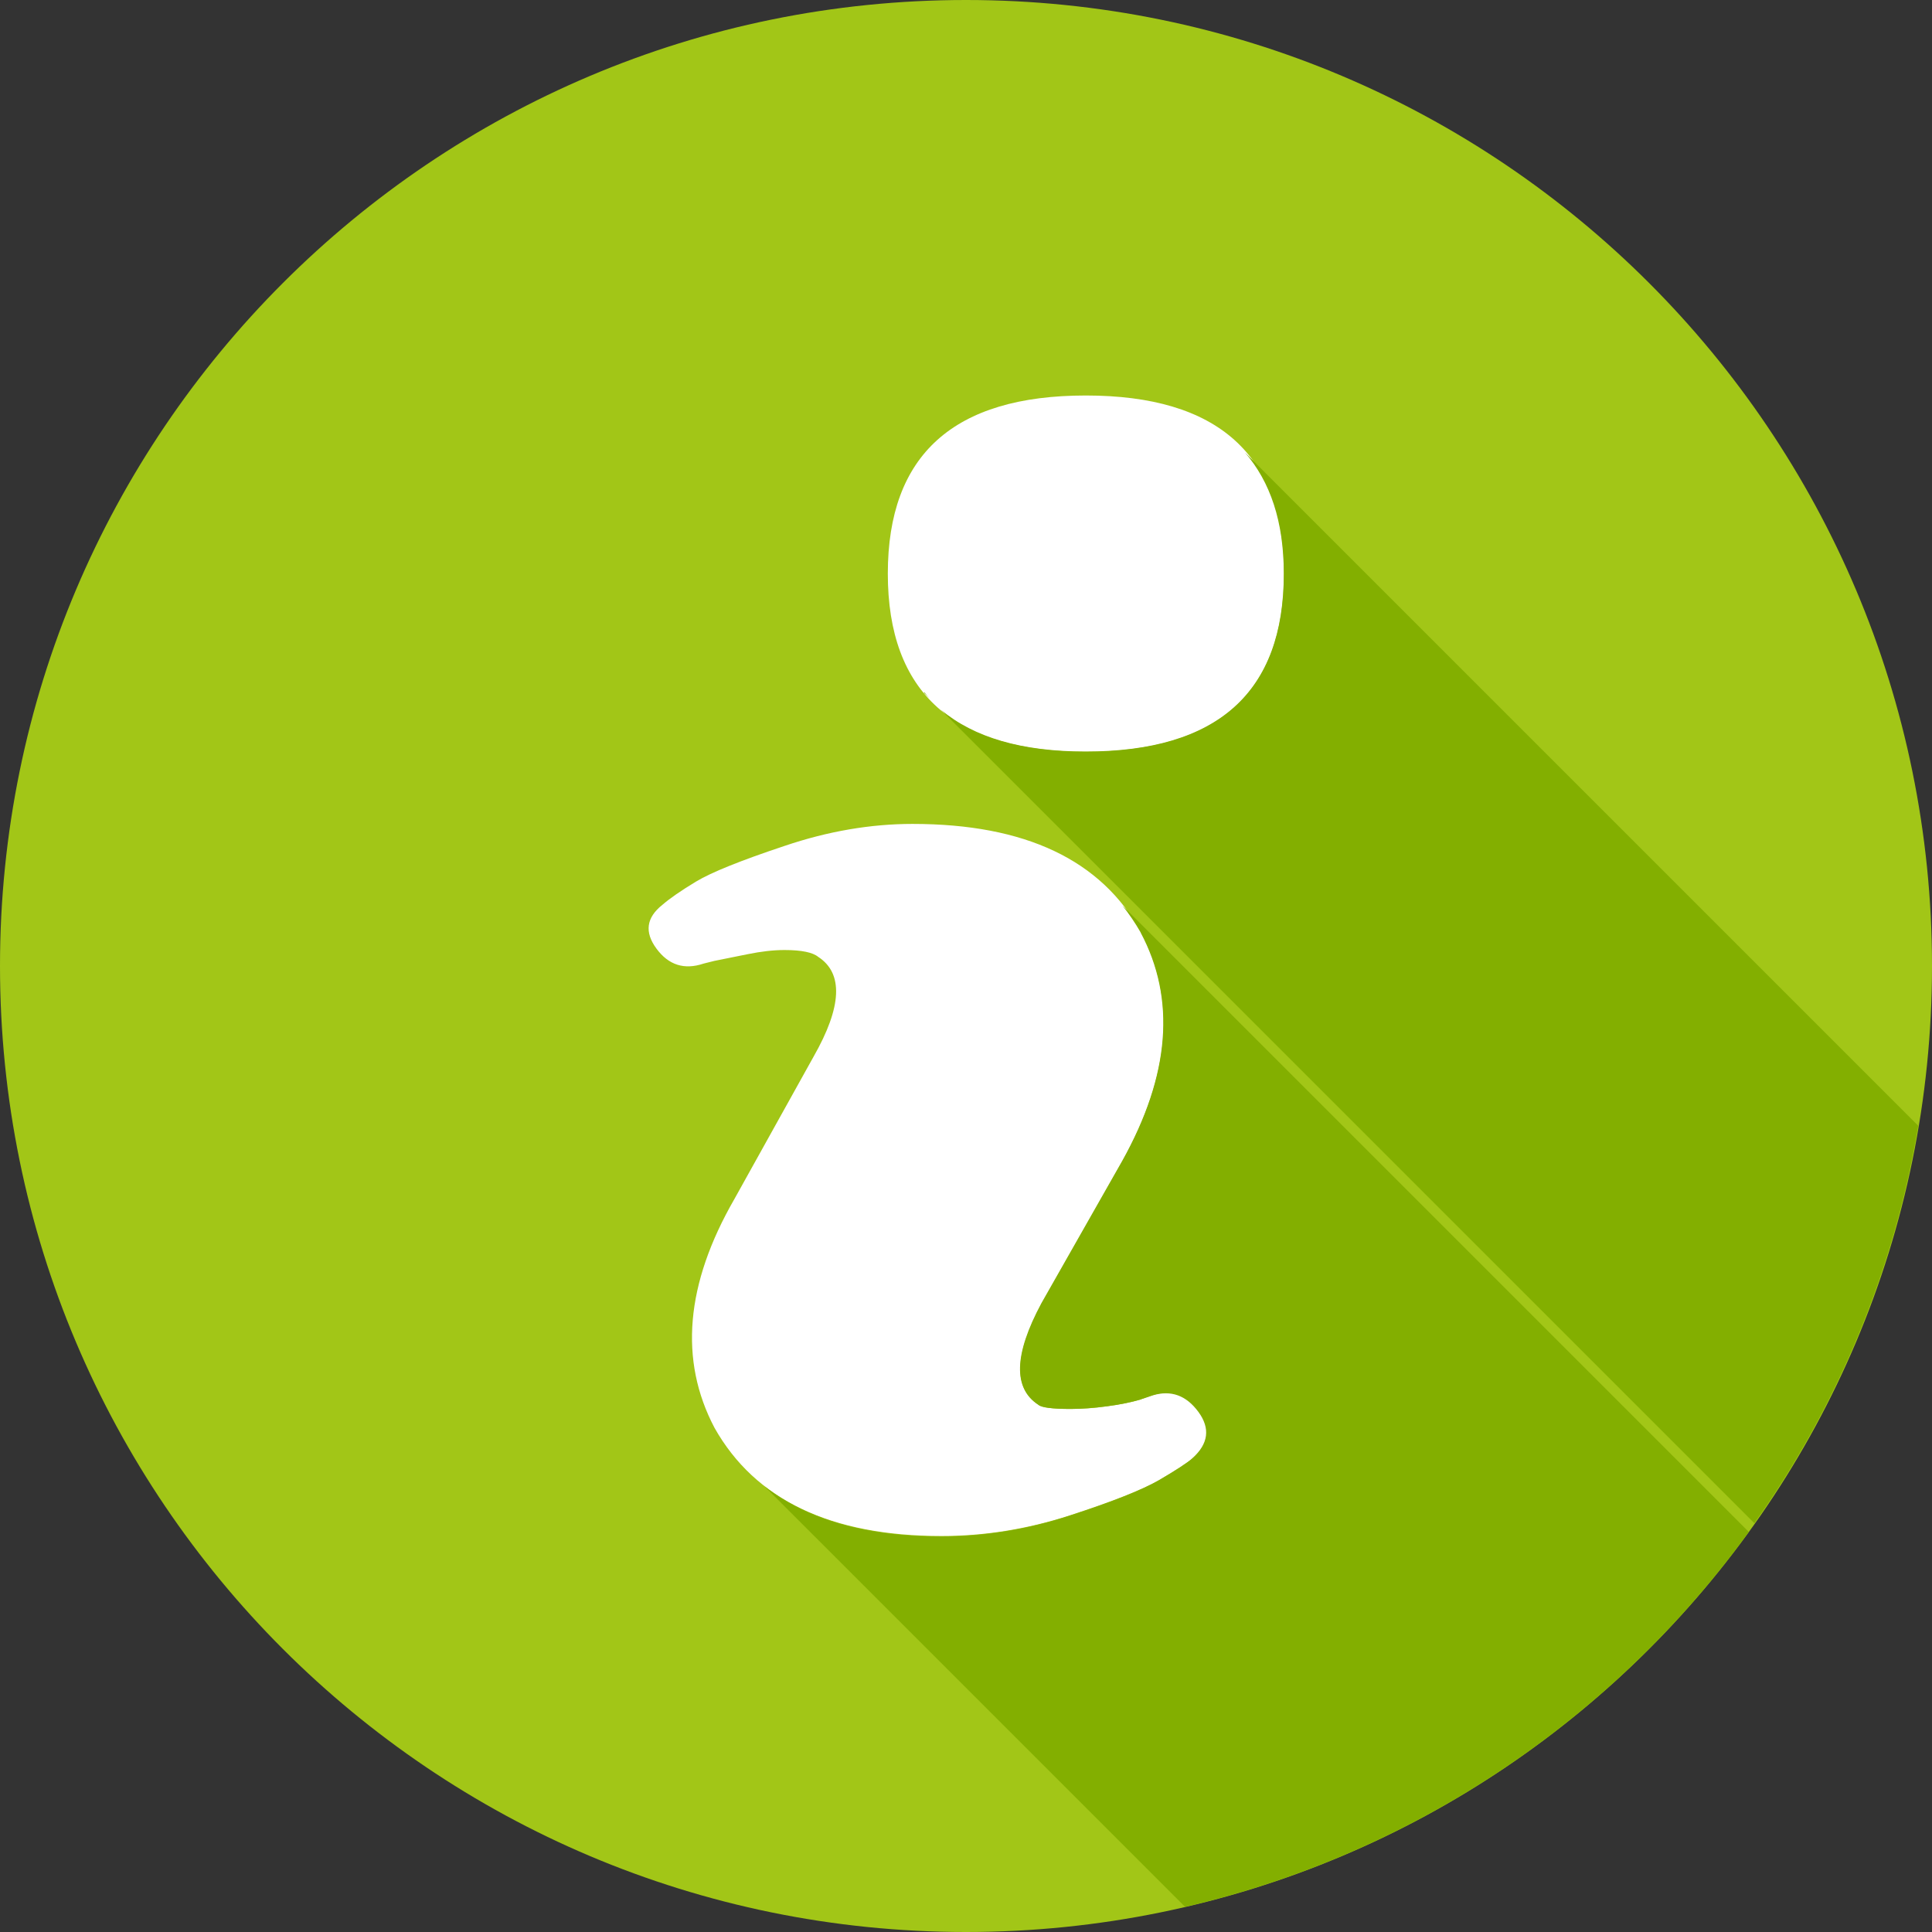 <?xml version="1.0" encoding="UTF-8"?><svg id="a" xmlns="http://www.w3.org/2000/svg" viewBox="0 0 79.82 79.82"><rect x="0" y="0" width="79.82" height="79.82" fill="#333333" stroke="none"/><path d="M39.91,79.82c22.04,0,39.91-17.87,39.91-39.91S61.95,0,39.91,0,0,17.87,0,39.91s17.87,39.91,39.91,39.91" style="fill:#a2c617;"/><path d="M44.86,31.06c5.46,0,8.19-2.45,8.19-7.36s-2.73-7.36-8.19-7.36-8.18,2.45-8.18,7.36,2.73,7.36,8.18,7.36m2.27,26.76c-.38,.11-.84,.21-1.39,.28-.55,.08-1.05,.11-1.51,.11-.76,0-1.2-.06-1.32-.17-1.05-.68-1.01-2.07,.13-4.19l3.34-5.89c1.97-3.55,2.22-6.69,.76-9.45-1.64-2.98-4.78-4.47-9.44-4.47-1.72,0-3.49,.3-5.29,.91-1.8,.6-3.02,1.09-3.65,1.47-.63,.38-1.09,.7-1.39,.96-.67,.53-.75,1.13-.25,1.81,.5,.68,1.15,.89,1.95,.62l.44-.11,1.39-.28c.54-.11,1.05-.17,1.51-.17,.71,0,1.17,.1,1.39,.28,1.05,.68,.99,2.06-.19,4.13l-3.27,5.88c-2.02,3.51-2.29,6.66-.82,9.45,1.68,2.98,4.81,4.47,9.38,4.47,1.76,0,3.53-.28,5.29-.85,1.76-.57,3-1.06,3.72-1.47,.71-.42,1.17-.72,1.39-.91,.67-.6,.76-1.24,.25-1.92-.5-.68-1.13-.91-1.89-.68l-.5,.17Z" style="fill:#fff;"/><path d="M51.43,18.69c1.05,1.21,1.61,2.86,1.61,5.01,0,4.9-2.73,7.35-8.19,7.35-2.63,0-4.61-.58-5.98-1.73l33.61,33.61c3.4-4.8,5.76-10.38,6.77-16.42l-27.83-27.83Zm-4.31,19.83c1.47,2.75,1.22,5.9-.76,9.45l-3.34,5.88c-1.13,2.11-1.17,3.51-.12,4.19,.12,.11,.57,.17,1.32,.17,.46,0,.97-.04,1.51-.11,.55-.07,1.01-.17,1.39-.28l.5-.17c.76-.23,1.39,0,1.89,.68,.5,.68,.42,1.32-.25,1.92-.21,.19-.67,.49-1.39,.91-.71,.41-1.95,.9-3.71,1.47-1.76,.57-3.53,.85-5.29,.85-3.1,0-5.51-.7-7.28-2.07l17.37,17.37c9.52-2.21,17.74-7.82,23.29-15.49l-25.88-25.88c.28,.35,.53,.72,.76,1.12m-8.94-9.93l-.02,.02,.24,.24c-.08-.08-.15-.17-.22-.26" style="fill:#83af00;"/></svg>